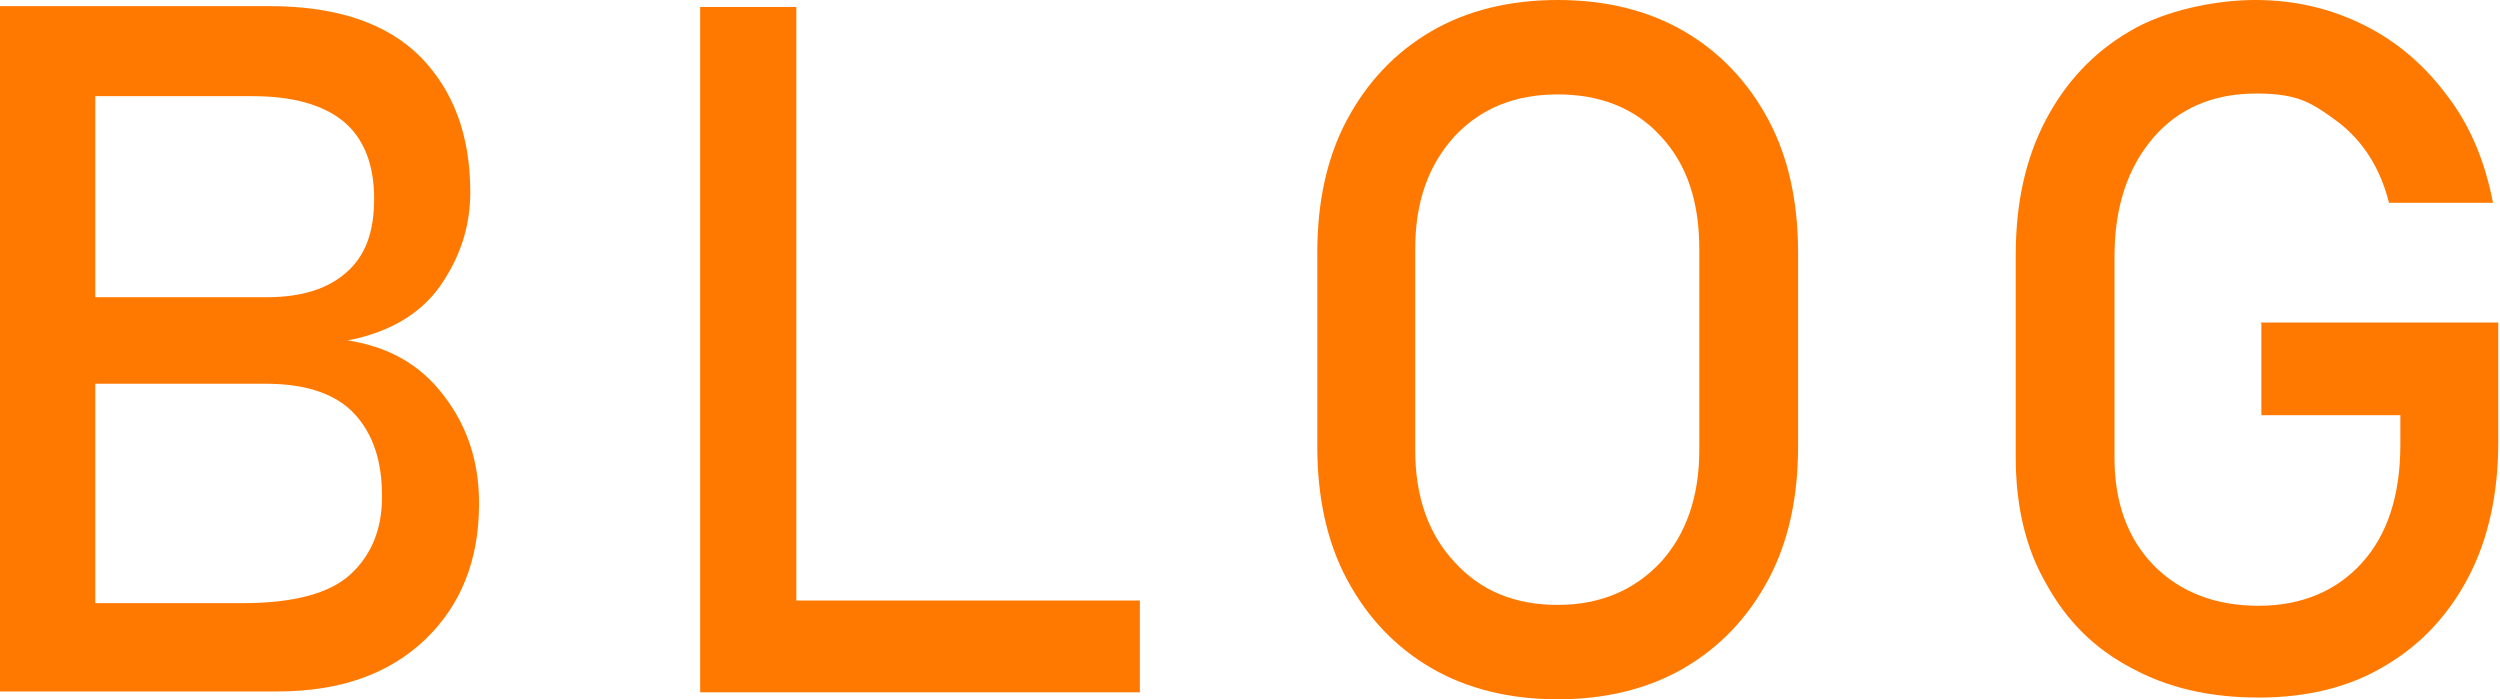 <?xml version="1.0" encoding="UTF-8"?>
<svg id="PC" xmlns="http://www.w3.org/2000/svg" version="1.1" viewBox="0 0 286 80">
  <!-- Generator: Adobe Illustrator 29.8.3, SVG Export Plug-In . SVG Version: 2.1.1 Build 3)  -->
  <defs>
    <style>
      .st0 {
        fill: #ff7900;
      }
    </style>
  </defs>
  <path class="st0" d="M39.5,39c4.9-.9,8.5-3,10.8-6.2,2.3-3.3,3.5-6.8,3.5-10.8,0-6.5-1.9-11.6-5.7-15.5-3.8-3.8-9.5-5.8-17.3-5.8H0v78.4h31.8c7.1,0,12.7-2,16.8-5.9,4.1-3.9,6.2-9.1,6.2-15.5v-.2c0-4.6-1.3-8.7-4-12.2-2.7-3.6-6.4-5.7-11.3-6.4ZM28.9,11c4.6,0,8.1,1,10.4,2.9,2.3,1.9,3.5,4.9,3.5,8.8s-1,6.5-3.1,8.4c-2.1,1.9-5.1,2.9-9.2,2.9H10.9V11h18ZM43.7,56.9c0,3.6-1.2,6.6-3.6,8.8-2.4,2.2-6.5,3.3-12.4,3.3H10.9v-25.1h19.5c4.7,0,8.1,1.2,10.2,3.5,2.1,2.3,3.1,5.4,3.1,9.3v.2Z"/>
  <polygon class="st0" points="91.1 .8 80.1 .8 80.1 79.2 85.6 79.2 91.1 79.2 130.4 79.2 130.4 68.7 91.1 68.7 91.1 .8"/>
  <path class="st0" d="M192.7,3.6c-4.1-2.4-9-3.6-14.5-3.6s-10.4,1.2-14.5,3.6c-4.1,2.4-7.3,5.8-9.6,10.1-2.3,4.3-3.4,9.4-3.4,15.2v22.2c0,5.8,1.1,10.9,3.4,15.2,2.3,4.3,5.5,7.7,9.6,10.1,4.1,2.4,9,3.6,14.5,3.6s10.4-1.2,14.5-3.6c4.1-2.4,7.3-5.8,9.6-10.1,2.3-4.3,3.4-9.4,3.4-15.2v-22.2c0-5.8-1.1-10.9-3.4-15.2-2.3-4.3-5.5-7.7-9.6-10.1ZM194.4,51.5c0,5.3-1.5,9.6-4.4,12.8-3,3.2-6.9,4.9-11.8,4.9s-8.8-1.6-11.8-4.9c-3-3.2-4.5-7.5-4.5-12.8v-23c0-5.4,1.5-9.6,4.5-12.9,3-3.2,6.9-4.8,11.8-4.8s8.9,1.6,11.8,4.8c3,3.2,4.4,7.5,4.4,12.9v23Z"/>
  <path class="st0" d="M258.7,37v10.5h15.9v3.4c0,5.8-1.5,10.3-4.4,13.5-2.9,3.2-6.9,4.9-11.8,4.9s-8.9-1.5-12-4.6c-3-3.1-4.5-7.2-4.5-12.3v-23.1c0-5.6,1.5-10.1,4.4-13.5,2.9-3.4,6.9-5.1,11.8-5.1s6.4,1.1,9.3,3.2c2.9,2.2,4.9,5.3,5.9,9.3h11.9c-.9-4.7-2.6-8.8-5.2-12.2-2.6-3.5-5.7-6.2-9.5-8.1-3.8-1.9-7.9-2.9-12.5-2.9s-10.4,1.2-14.4,3.6c-4.1,2.4-7.3,5.8-9.6,10.2-2.3,4.4-3.4,9.5-3.4,15.4v23.1c0,5.5,1.1,10.4,3.5,14.5,2.3,4.2,5.5,7.4,9.7,9.6,4.2,2.3,9,3.4,14.6,3.4s10.4-1.2,14.4-3.6c4.1-2.4,7.3-5.8,9.6-10.2,2.3-4.4,3.4-9.6,3.4-15.4v-13.7h-27.2Z"/>
</svg>